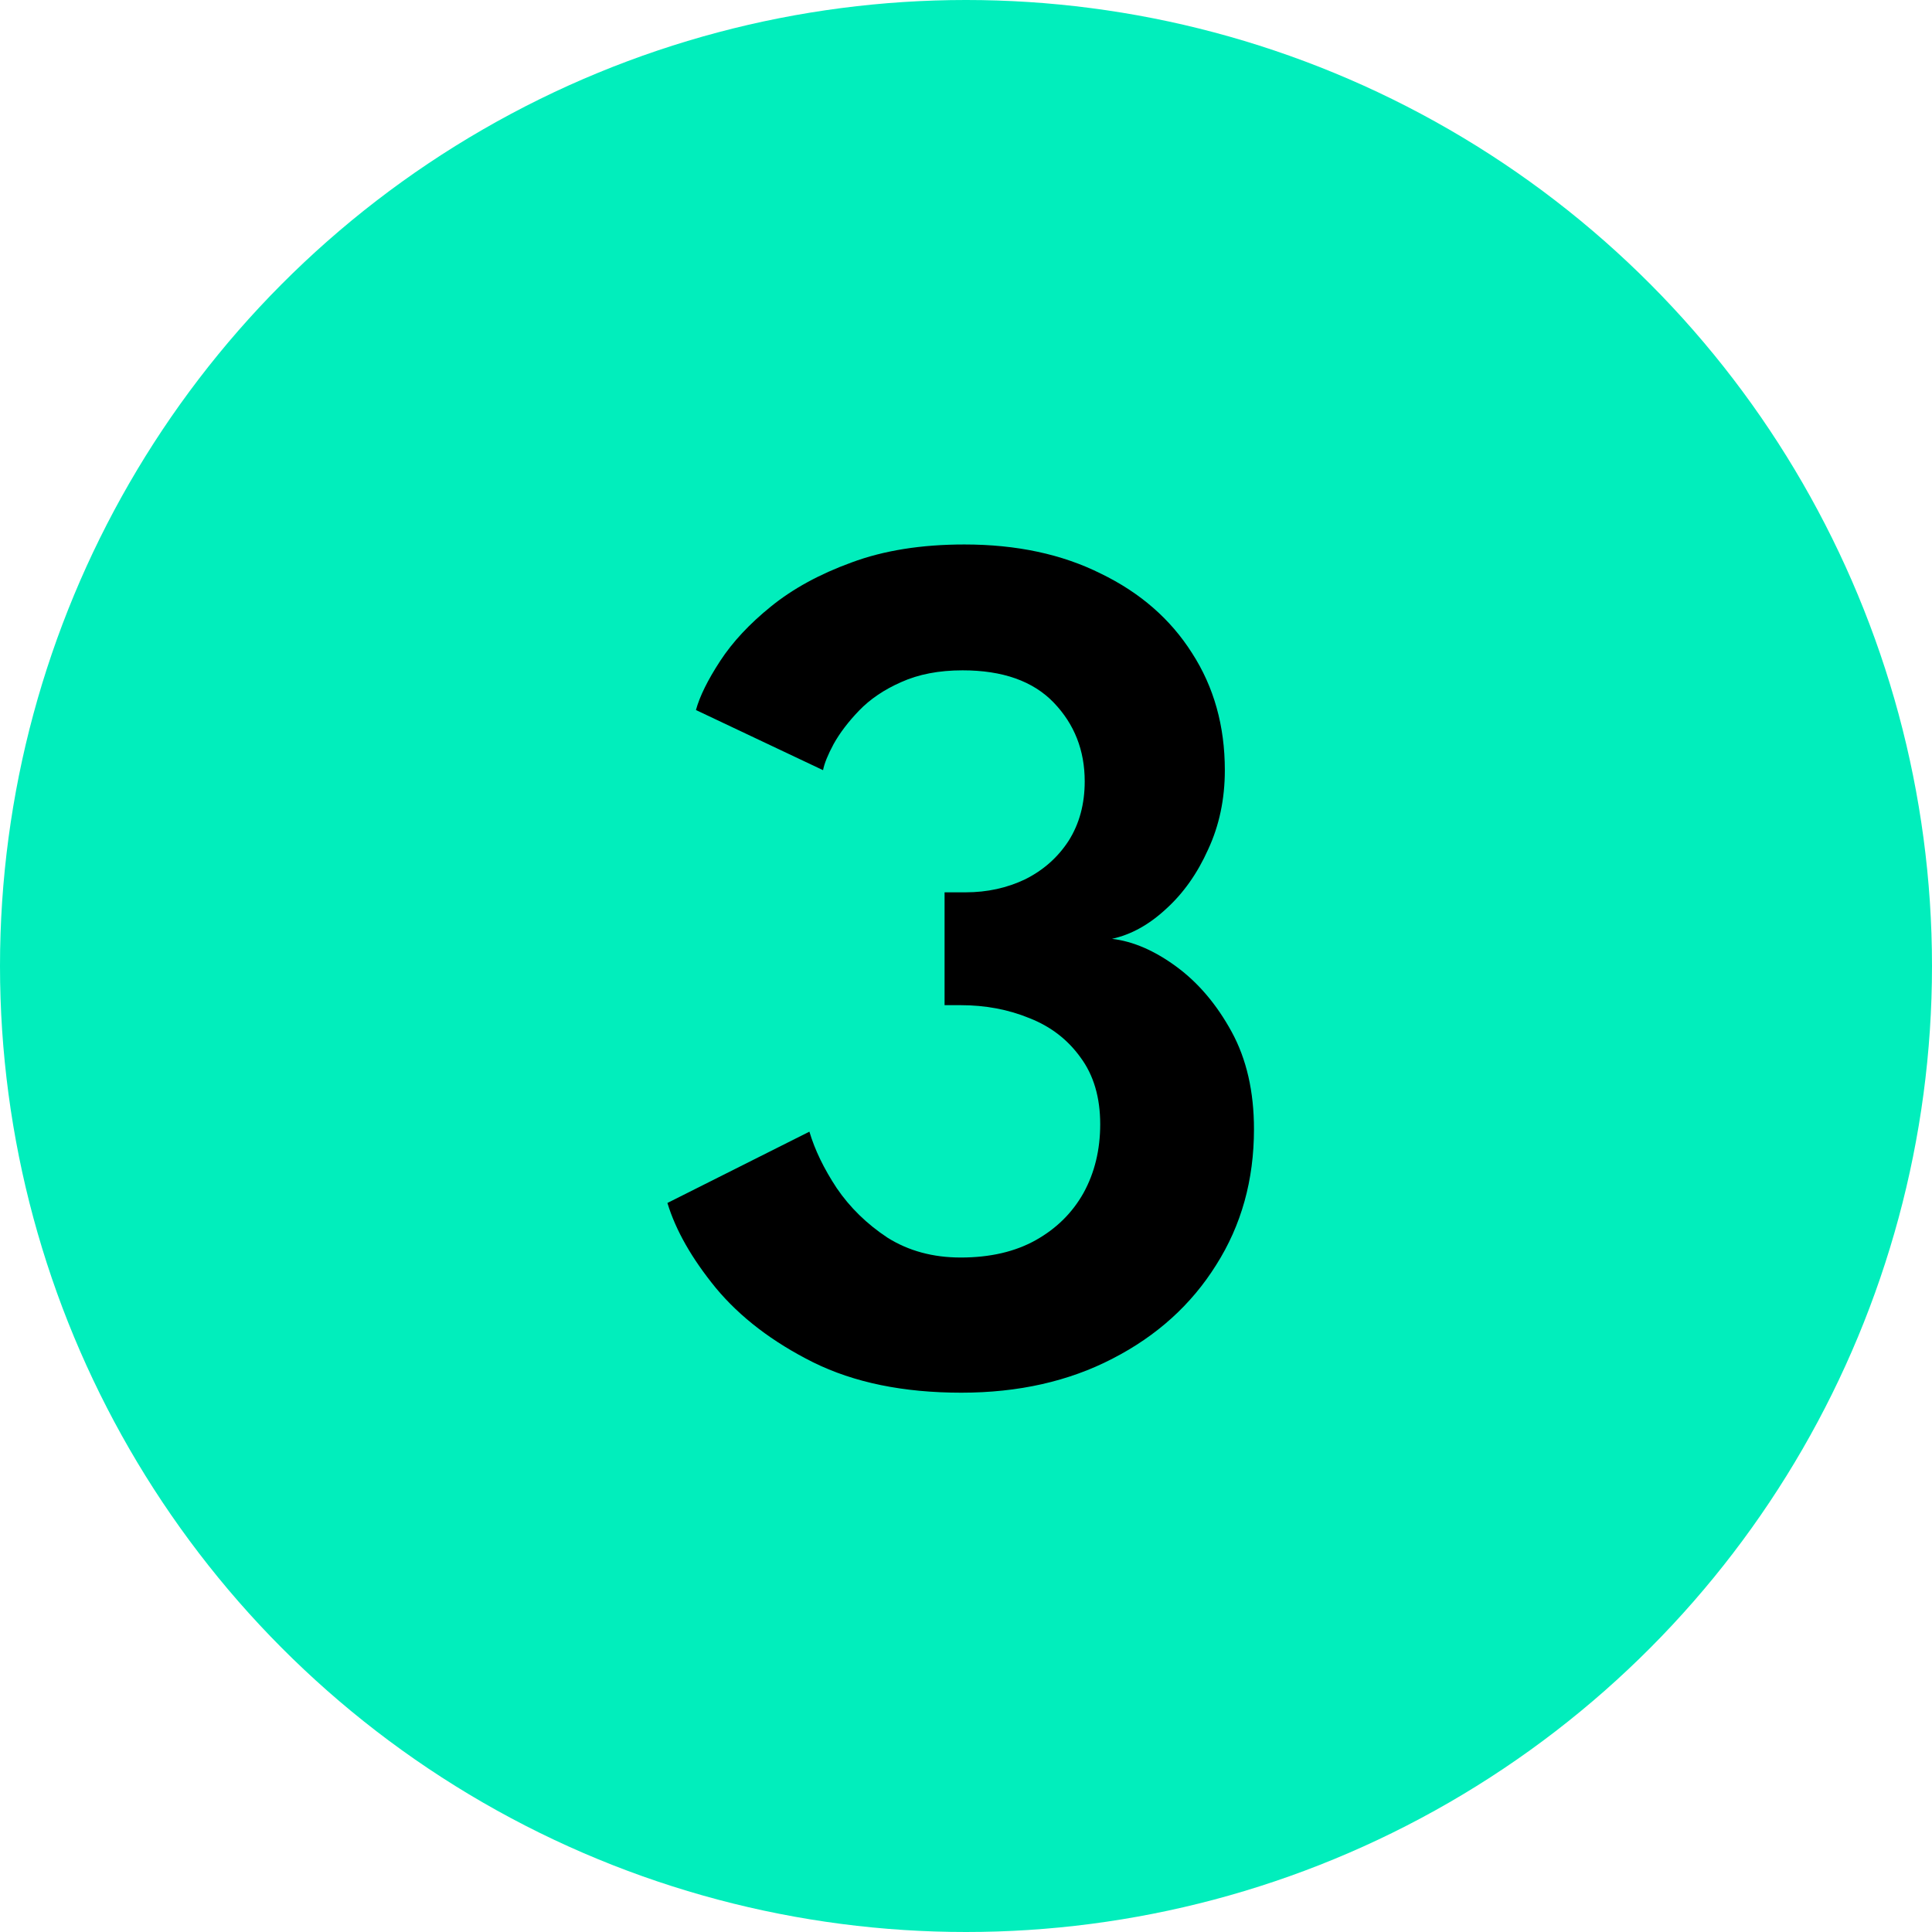 <svg xmlns="http://www.w3.org/2000/svg" width="110" height="110" viewBox="0 0 110 110" fill="none"><circle cx="55" cy="55" r="55" fill="#01EEBC"></circle><path d="M39.624 40.426C39.836 39.649 40.295 38.719 41.001 37.637C41.707 36.554 42.672 35.519 43.896 34.53C45.143 33.518 46.673 32.683 48.485 32.024C50.321 31.341 52.462 31 54.91 31C57.876 31 60.464 31.553 62.677 32.659C64.912 33.742 66.642 35.248 67.866 37.178C69.114 39.108 69.737 41.332 69.737 43.85C69.737 45.498 69.419 47.004 68.784 48.369C68.172 49.734 67.372 50.864 66.383 51.758C65.418 52.652 64.395 53.217 63.312 53.453C64.512 53.594 65.736 54.123 66.984 55.041C68.231 55.959 69.278 57.195 70.126 58.748C70.973 60.301 71.396 62.149 71.396 64.29C71.396 67.185 70.679 69.762 69.243 72.022C67.831 74.281 65.866 76.058 63.347 77.353C60.853 78.647 57.981 79.294 54.733 79.294C51.439 79.294 48.626 78.718 46.296 77.564C43.99 76.411 42.142 74.999 40.754 73.328C39.389 71.657 38.471 70.045 38 68.492L46.084 64.432C46.39 65.467 46.908 66.538 47.638 67.644C48.391 68.75 49.356 69.692 50.532 70.469C51.733 71.222 53.121 71.598 54.698 71.598C56.369 71.598 57.793 71.269 58.97 70.61C60.147 69.951 61.053 69.056 61.688 67.927C62.324 66.773 62.641 65.467 62.641 64.008C62.641 62.478 62.265 61.207 61.512 60.195C60.782 59.183 59.817 58.442 58.617 57.971C57.416 57.477 56.11 57.23 54.698 57.23H53.78V50.805H54.981C56.205 50.805 57.334 50.558 58.37 50.063C59.405 49.546 60.229 48.816 60.841 47.875C61.453 46.91 61.759 45.78 61.759 44.486C61.759 42.721 61.17 41.226 59.994 40.002C58.817 38.778 57.087 38.166 54.804 38.166C53.463 38.166 52.298 38.39 51.309 38.837C50.344 39.261 49.544 39.802 48.909 40.461C48.297 41.097 47.814 41.732 47.461 42.367C47.132 42.979 46.932 43.474 46.861 43.85L39.624 40.426Z" fill="black"></path></svg>